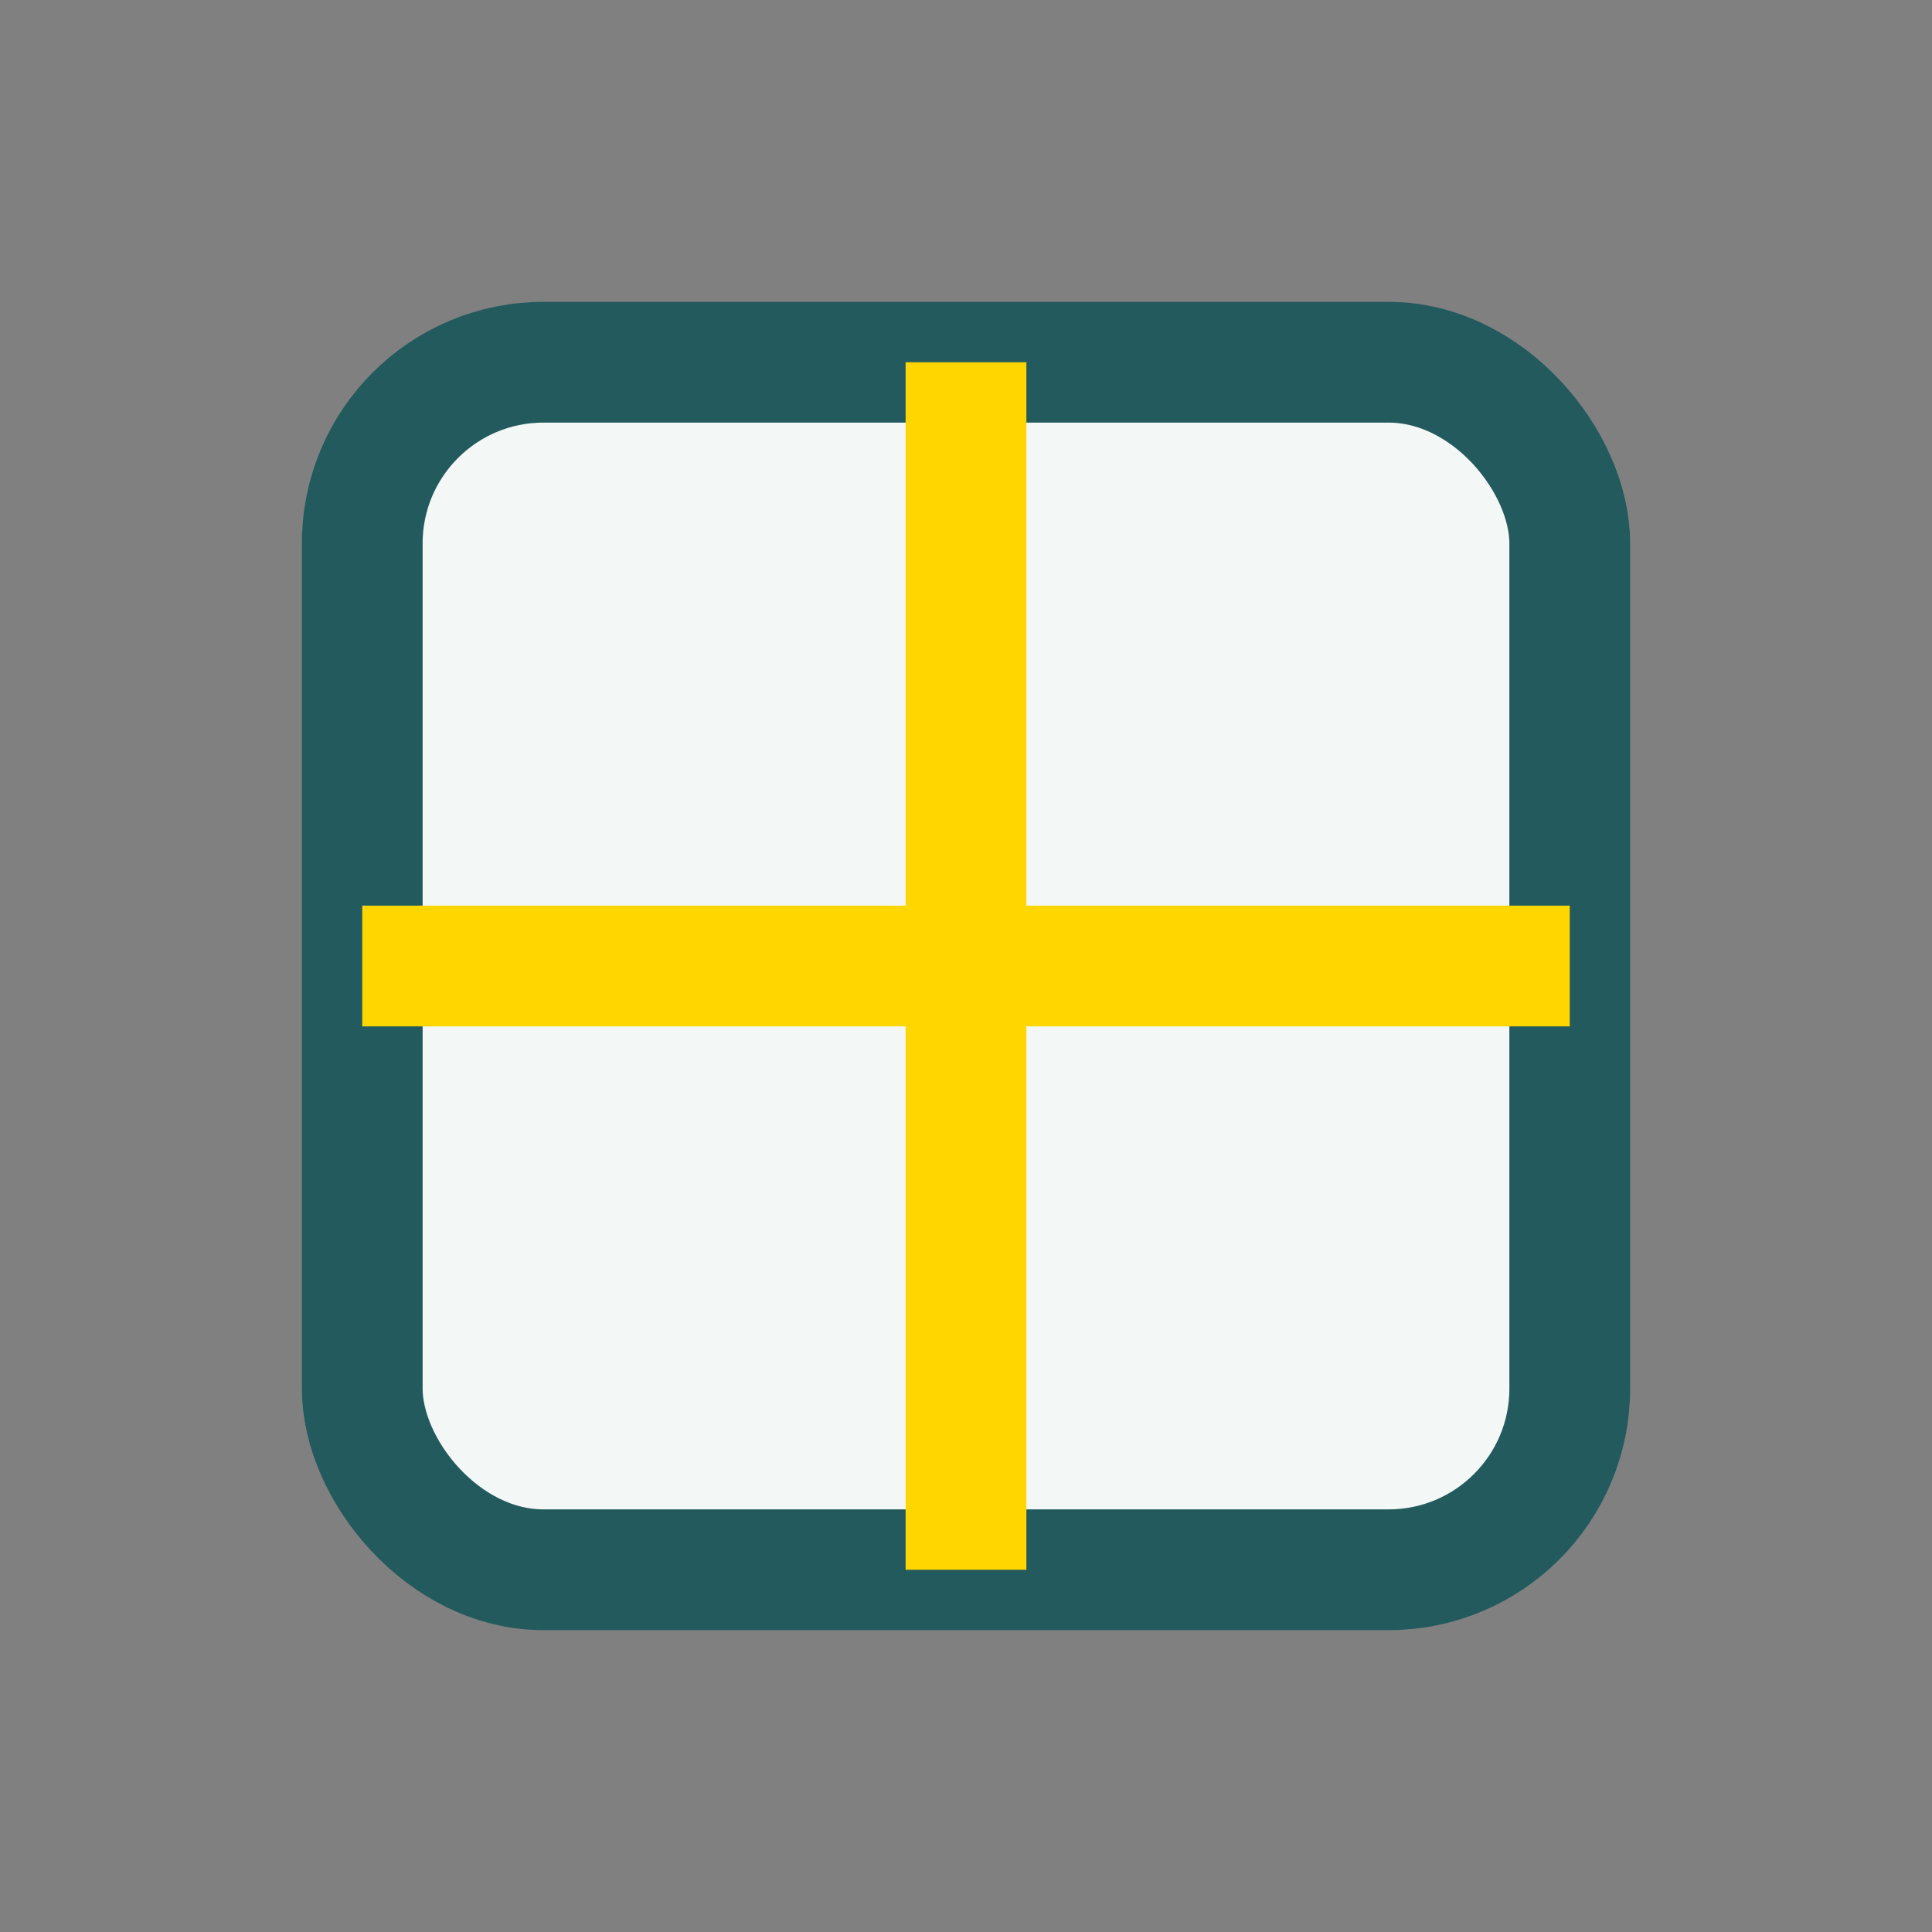 <?xml version="1.0" encoding="UTF-8"?>
<svg xmlns="http://www.w3.org/2000/svg" width="32" height="32" viewBox="0 0 32 32"><rect x="0" y="0" width="32" height="32" fill="#808080" stroke="none"/><rect x="6" y="6" width="20" height="20" rx="3" fill="#F3F7F6" stroke="#225A5E" stroke-width="2"/><line x1="16" y1="6" x2="16" y2="26" stroke="#FFD600" stroke-width="2"/><line x1="6" y1="16" x2="26" y2="16" stroke="#FFD600" stroke-width="2"/></svg>